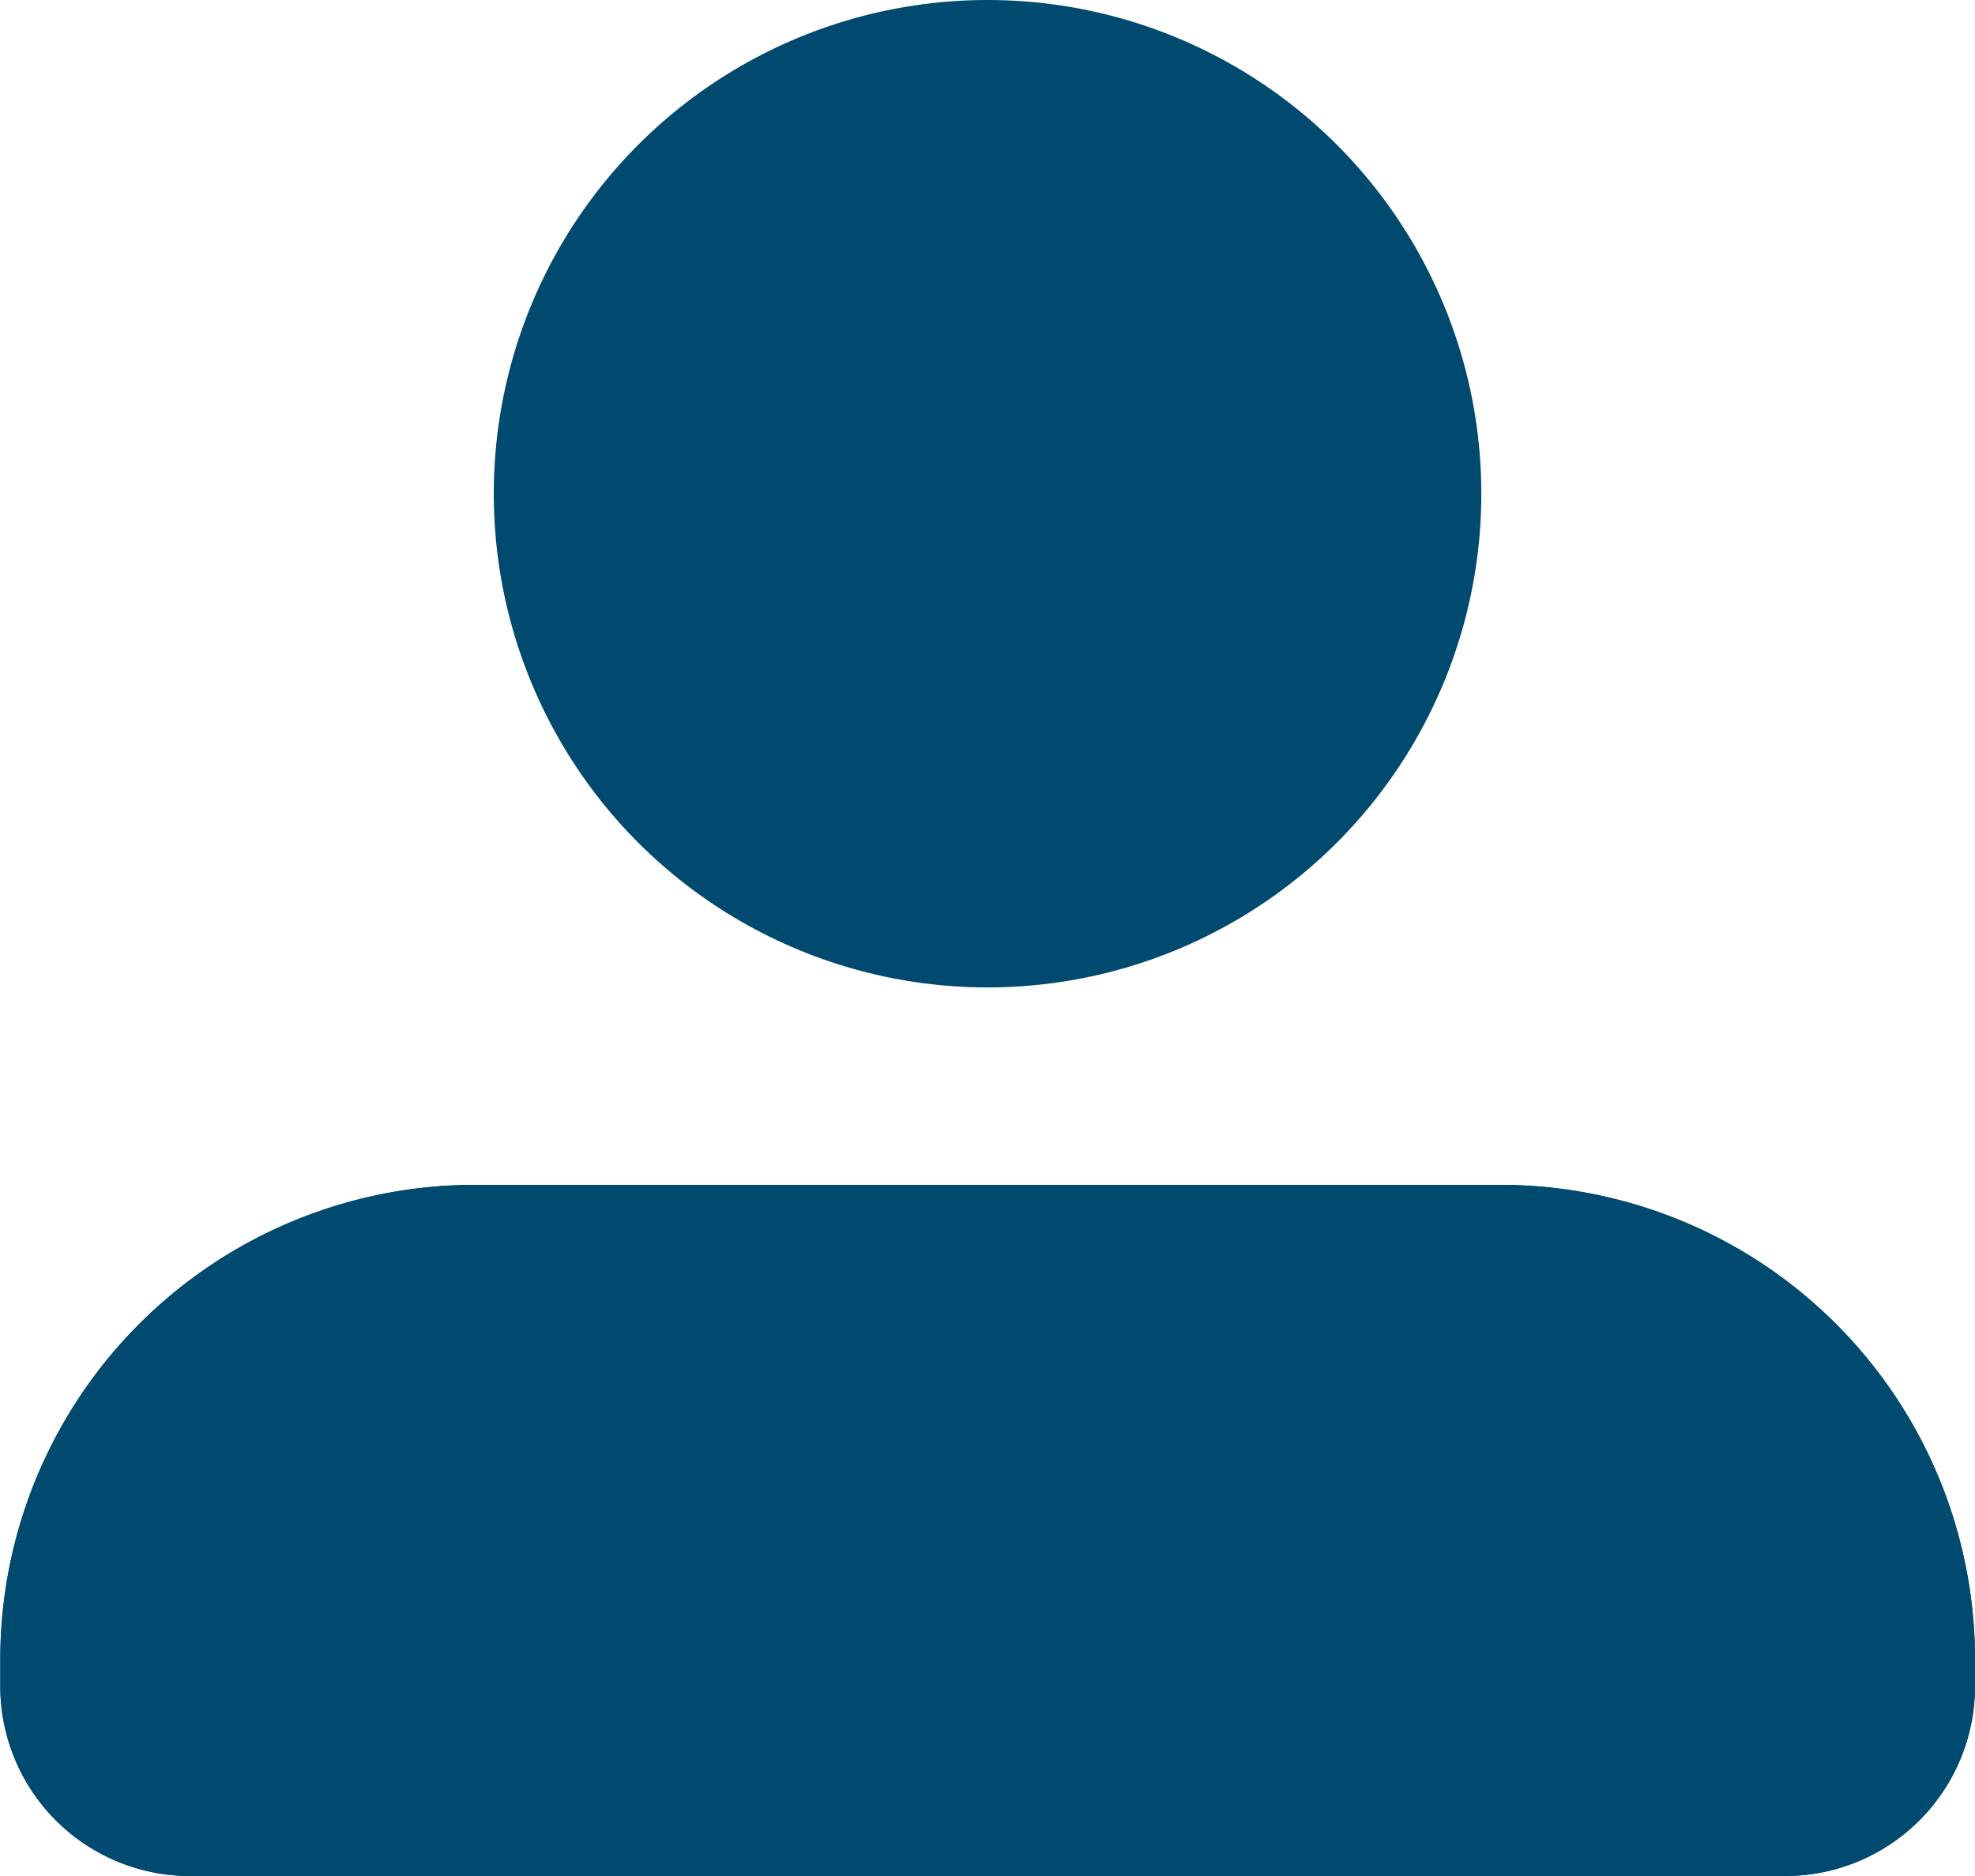 <svg xmlns="http://www.w3.org/2000/svg" viewBox="593 1212 20.803 19.763">
  <defs>
    <style>
      .cls-1, .cls-2 {
        fill: #00496f;
      }

      .cls-1 {
        stroke: #00496f;
      }

      .cls-3 {
        stroke: none;
      }

      .cls-4 {
        fill: none;
      }
    </style>
  </defs>
  <g id="Group_73" data-name="Group 73" transform="translate(593 1212)">
    <g id="Rectangle_18" data-name="Rectangle 18" class="cls-1" transform="translate(20.803 19.763) rotate(180)">
      <path class="cls-3" d="M2,0H18.8a2,2,0,0,1,2,2v.281a5,5,0,0,1-5,5H5a5,5,0,0,1-5-5V2A2,2,0,0,1,2,0Z"/>
      <path class="cls-4" d="M2,.5H18.8A1.5,1.5,0,0,1,20.3,2v.281a4.5,4.5,0,0,1-4.5,4.5H5a4.5,4.5,0,0,1-4.5-4.5V2A1.5,1.5,0,0,1,2,.5Z"/>
    </g>
    <circle id="Ellipse_4" data-name="Ellipse 4" class="cls-2" cx="5.201" cy="5.201" r="5.201" transform="translate(5.201)"/>
  </g>
</svg>
